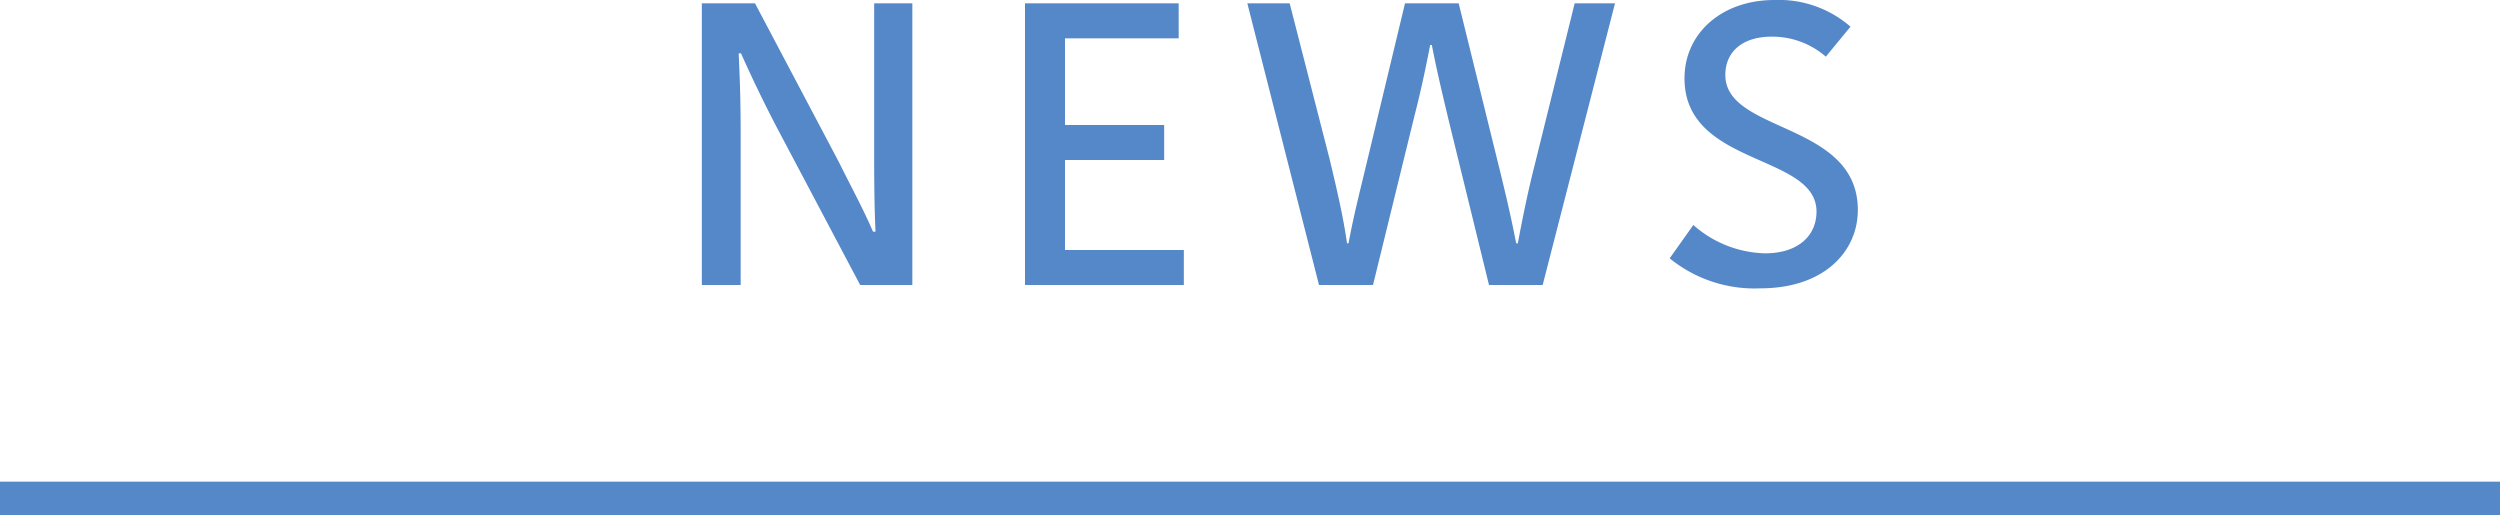 <svg id="title_news" xmlns="http://www.w3.org/2000/svg" width="150" height="30.9" viewBox="0 0 150 30.9">
  <defs>
    <style>
      .cls-1, .cls-2 {
        fill: #5488c8;
      }

      .cls-2 {
        fill-rule: evenodd;
      }
    </style>
  </defs>
  <rect id="長方形_2_のコピー_7" data-name="長方形 2 のコピー 7" class="cls-1" y="28.9" width="150" height="2"/>
  <path id="NEWS" class="cls-2" d="M1169.46,12621.3c0.67,1.5,1.3,2.8,2.02,4.2l5.13,9.7h3.13v-16.9h-2.29v8.6c0,1.6,0,3.3.08,5.1h-0.15c-0.6-1.4-1.37-2.8-2.06-4.2l-5.02-9.5h-3.19v16.9h2.33v-9c0-2.1-.05-3.4-0.12-4.9h0.14Zm26.57,13.9v-2.1h-7.13v-5.4h5.95v-2.1h-5.95v-5.2h6.82v-2.1h-9.22v16.9h9.53Zm9.79-2.5c-0.22-1.6-.65-3.4-1.03-5l-2.41-9.4h-2.54l4.3,16.9h3.24l2.5-10.2c0.36-1.4.64-2.7,0.93-4.2h0.1c0.29,1.5.6,2.8,1.03,4.6l2.4,9.8h3.22l4.34-16.9h-2.42l-2.4,9.7c-0.43,1.7-.75,3.3-1.01,4.7h-0.1c-0.29-1.5-.57-2.7-0.96-4.3l-2.49-10.1h-3.22l-2.4,10c-0.36,1.5-.67,2.7-0.99,4.4h-0.09Zm25.08,0.6a6.73,6.73,0,0,1-4.3-1.7l-1.42,2a8.064,8.064,0,0,0,5.45,1.8c3.8,0,5.84-2.2,5.84-4.7,0-5.3-7.95-4.6-7.95-8.1,0-1.4,1.03-2.3,2.78-2.3a4.88,4.88,0,0,1,3.25,1.2l1.48-1.8a6.555,6.555,0,0,0-4.56-1.6c-3.17,0-5.4,2-5.4,4.7,0,5.3,7.92,4.5,7.92,8C1233.99,12632.2,1232.94,12633.3,1230.9,12633.3Z" transform="translate(-1125 -12618.1)"/>
</svg>
